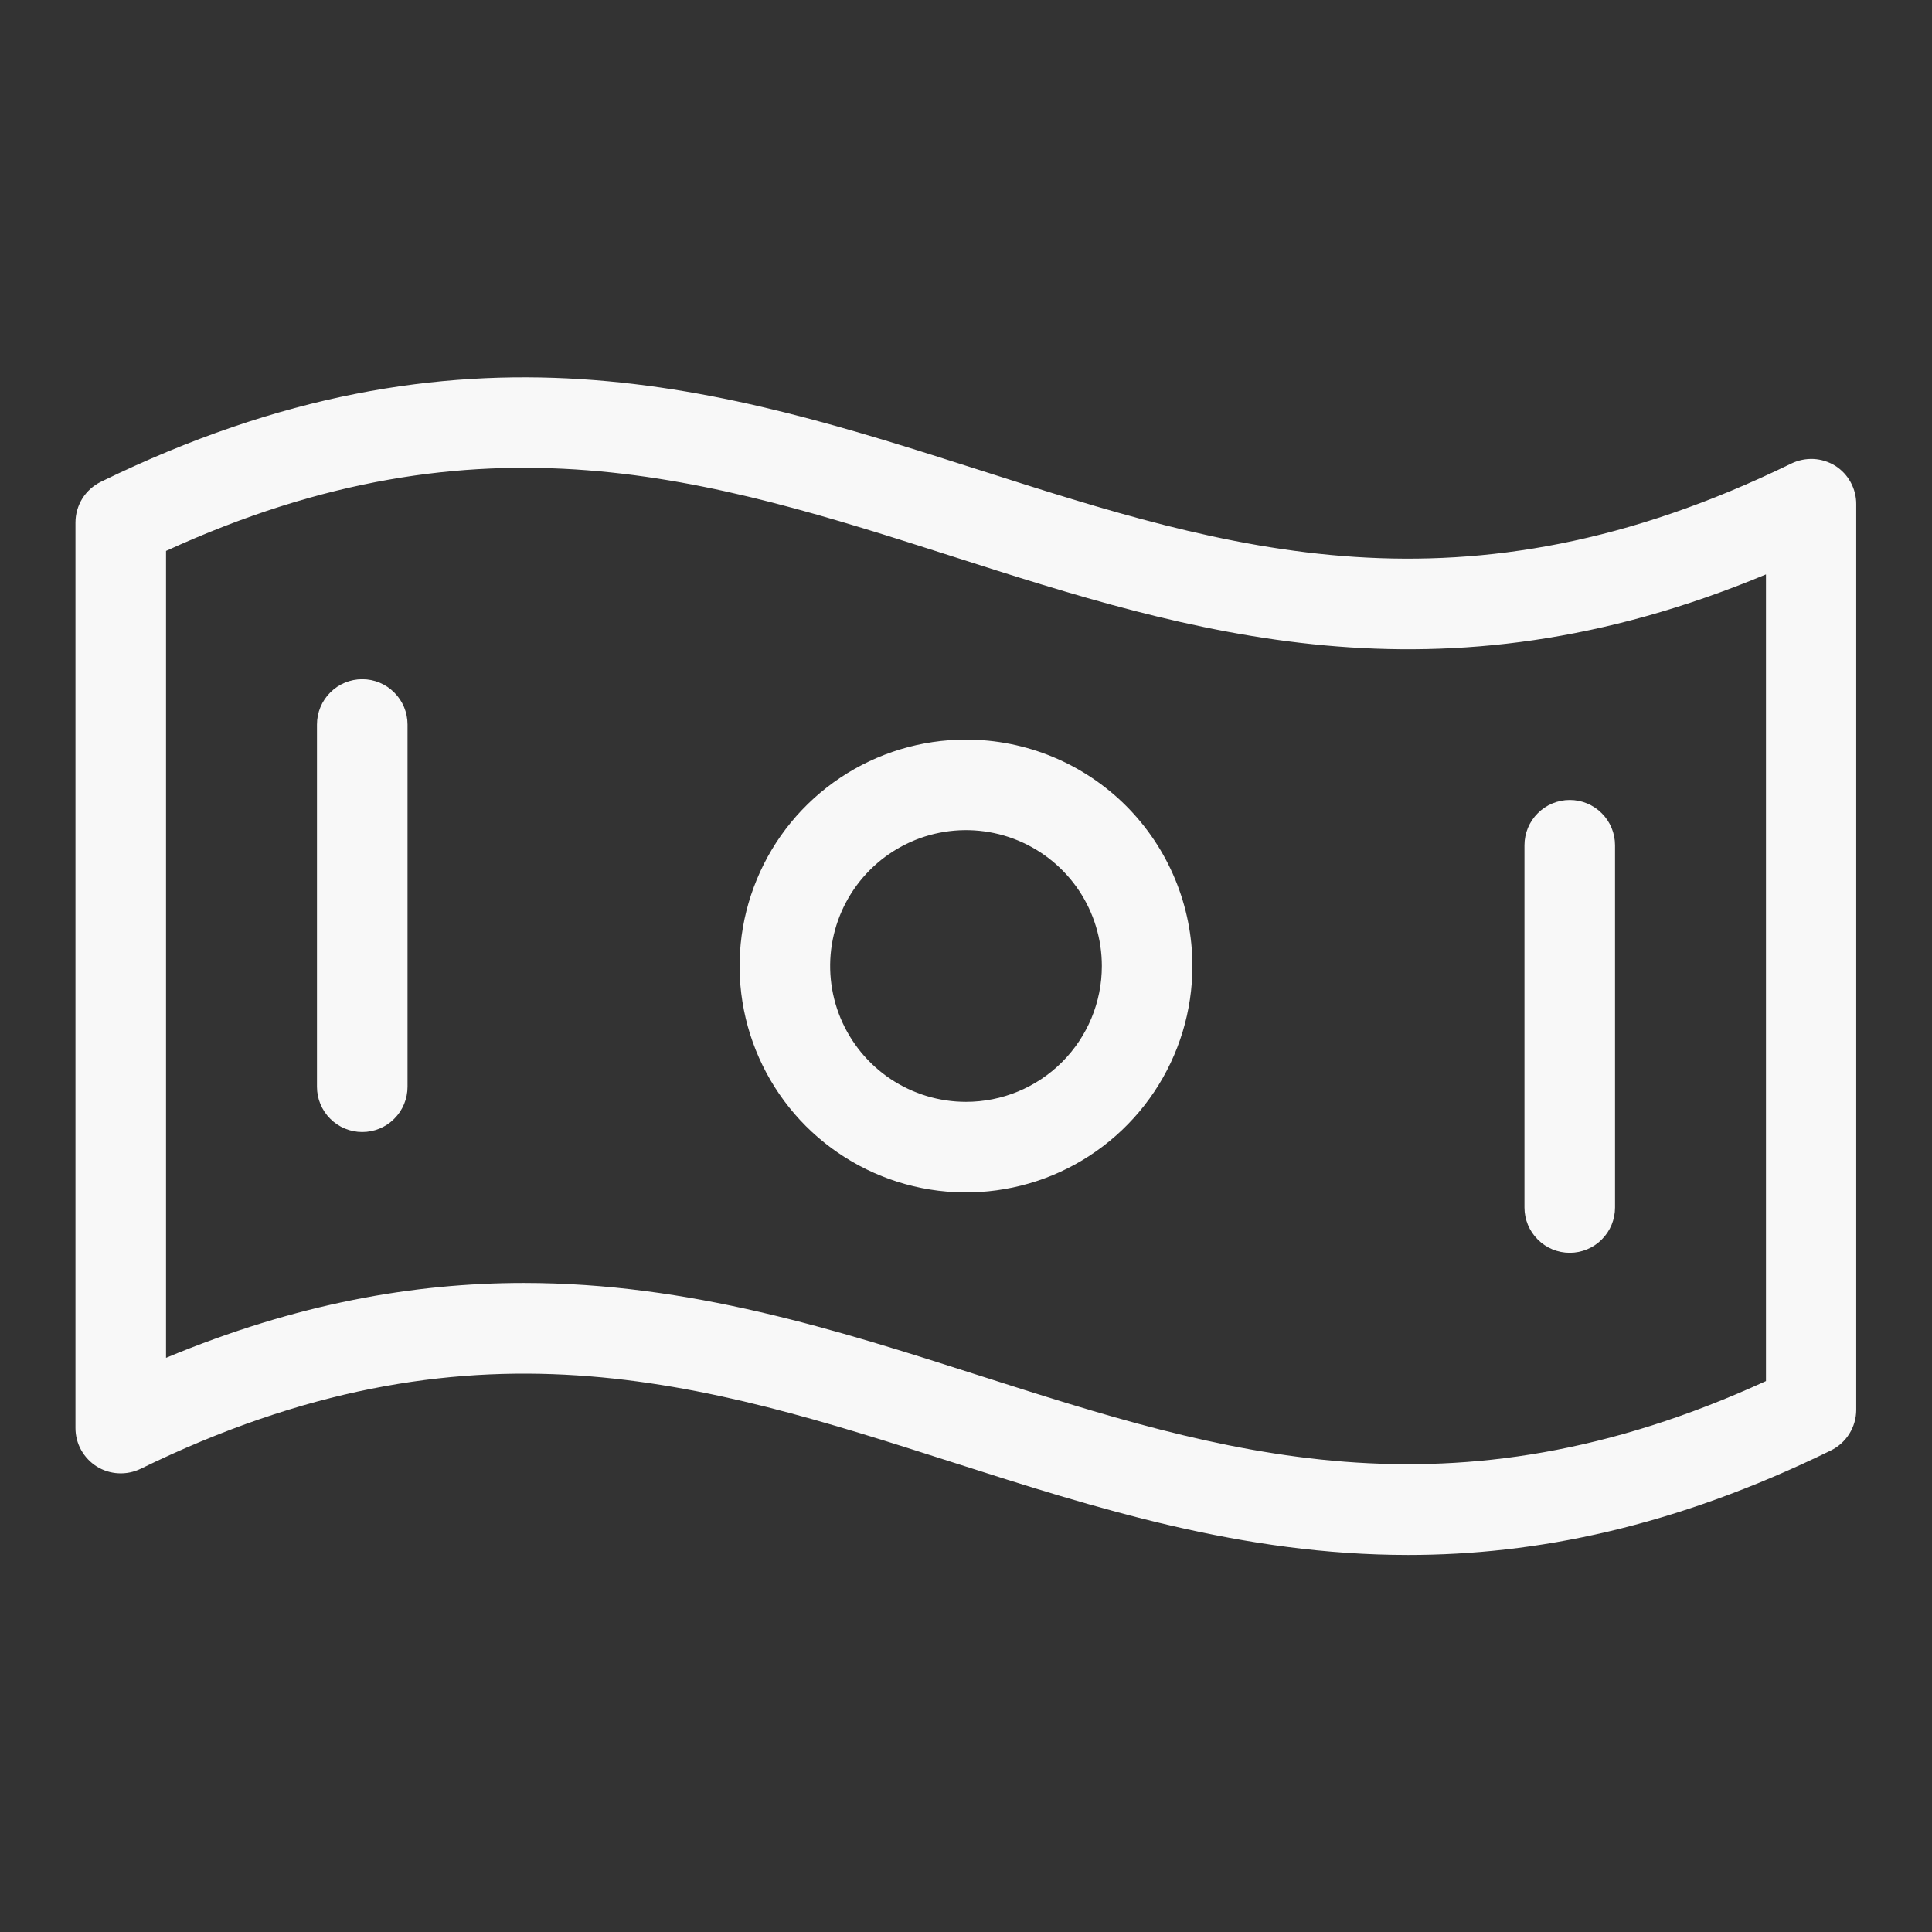<svg width="32" height="32" viewBox="0 0 32 32" fill="none" xmlns="http://www.w3.org/2000/svg">
<rect x="0" y="0" width="32" height="32" fill="#333333" stroke="none"/>
<path d="M30.398 7.715C30.29 7.648 30.166 7.609 30.039 7.602C29.912 7.596 29.785 7.622 29.671 7.677C24.214 10.342 20.335 9.101 16.229 7.787C12.02 6.441 7.669 5.05 1.671 7.98C1.545 8.042 1.439 8.137 1.364 8.256C1.29 8.376 1.25 8.513 1.25 8.654V23.654C1.25 23.781 1.282 23.906 1.344 24.017C1.406 24.128 1.495 24.222 1.603 24.29C1.711 24.357 1.834 24.396 1.961 24.402C2.088 24.409 2.214 24.383 2.329 24.328C7.786 21.663 11.665 22.904 15.771 24.218C18.146 24.979 20.579 25.755 23.324 25.755C25.43 25.755 27.725 25.297 30.324 24.025C30.45 23.963 30.556 23.868 30.631 23.748C30.705 23.629 30.745 23.492 30.745 23.351V8.351C30.746 8.224 30.714 8.1 30.653 7.988C30.593 7.877 30.505 7.783 30.398 7.715ZM29.25 22.875C24.012 25.276 20.229 24.066 16.229 22.786C13.848 22.023 11.421 21.25 8.676 21.25C6.865 21.25 4.916 21.587 2.75 22.49V9.125C7.987 6.724 11.771 7.934 15.771 9.214C19.723 10.48 23.801 11.785 29.25 9.514V22.875ZM16 12.25C15.258 12.25 14.533 12.47 13.917 12.882C13.3 13.294 12.819 13.88 12.536 14.565C12.252 15.25 12.177 16.004 12.322 16.732C12.467 17.459 12.824 18.127 13.348 18.652C13.873 19.176 14.541 19.533 15.268 19.678C15.996 19.823 16.75 19.748 17.435 19.465C18.12 19.181 18.706 18.7 19.118 18.083C19.53 17.467 19.75 16.742 19.75 16C19.75 15.005 19.355 14.052 18.652 13.348C17.948 12.645 16.995 12.25 16 12.25ZM16 18.25C15.555 18.25 15.12 18.118 14.75 17.871C14.38 17.624 14.092 17.272 13.921 16.861C13.751 16.45 13.706 15.998 13.793 15.561C13.88 15.125 14.094 14.724 14.409 14.409C14.724 14.094 15.125 13.88 15.561 13.793C15.998 13.706 16.45 13.751 16.861 13.921C17.272 14.092 17.624 14.38 17.871 14.75C18.118 15.12 18.25 15.555 18.25 16C18.25 16.597 18.013 17.169 17.591 17.591C17.169 18.013 16.597 18.25 16 18.25ZM6.75 12V18C6.75 18.199 6.671 18.39 6.53 18.53C6.39 18.671 6.199 18.75 6 18.75C5.801 18.75 5.61 18.671 5.47 18.53C5.329 18.39 5.25 18.199 5.25 18V12C5.25 11.801 5.329 11.61 5.47 11.47C5.61 11.329 5.801 11.25 6 11.25C6.199 11.25 6.39 11.329 6.53 11.47C6.671 11.61 6.75 11.801 6.75 12ZM25.25 20V14C25.25 13.801 25.329 13.61 25.47 13.47C25.61 13.329 25.801 13.25 26 13.25C26.199 13.25 26.39 13.329 26.53 13.47C26.671 13.61 26.75 13.801 26.75 14V20C26.75 20.199 26.671 20.39 26.53 20.53C26.39 20.671 26.199 20.75 26 20.75C25.801 20.75 25.61 20.671 25.47 20.53C25.329 20.39 25.25 20.199 25.25 20Z" fill="#F8F8F8"/>
</svg>
